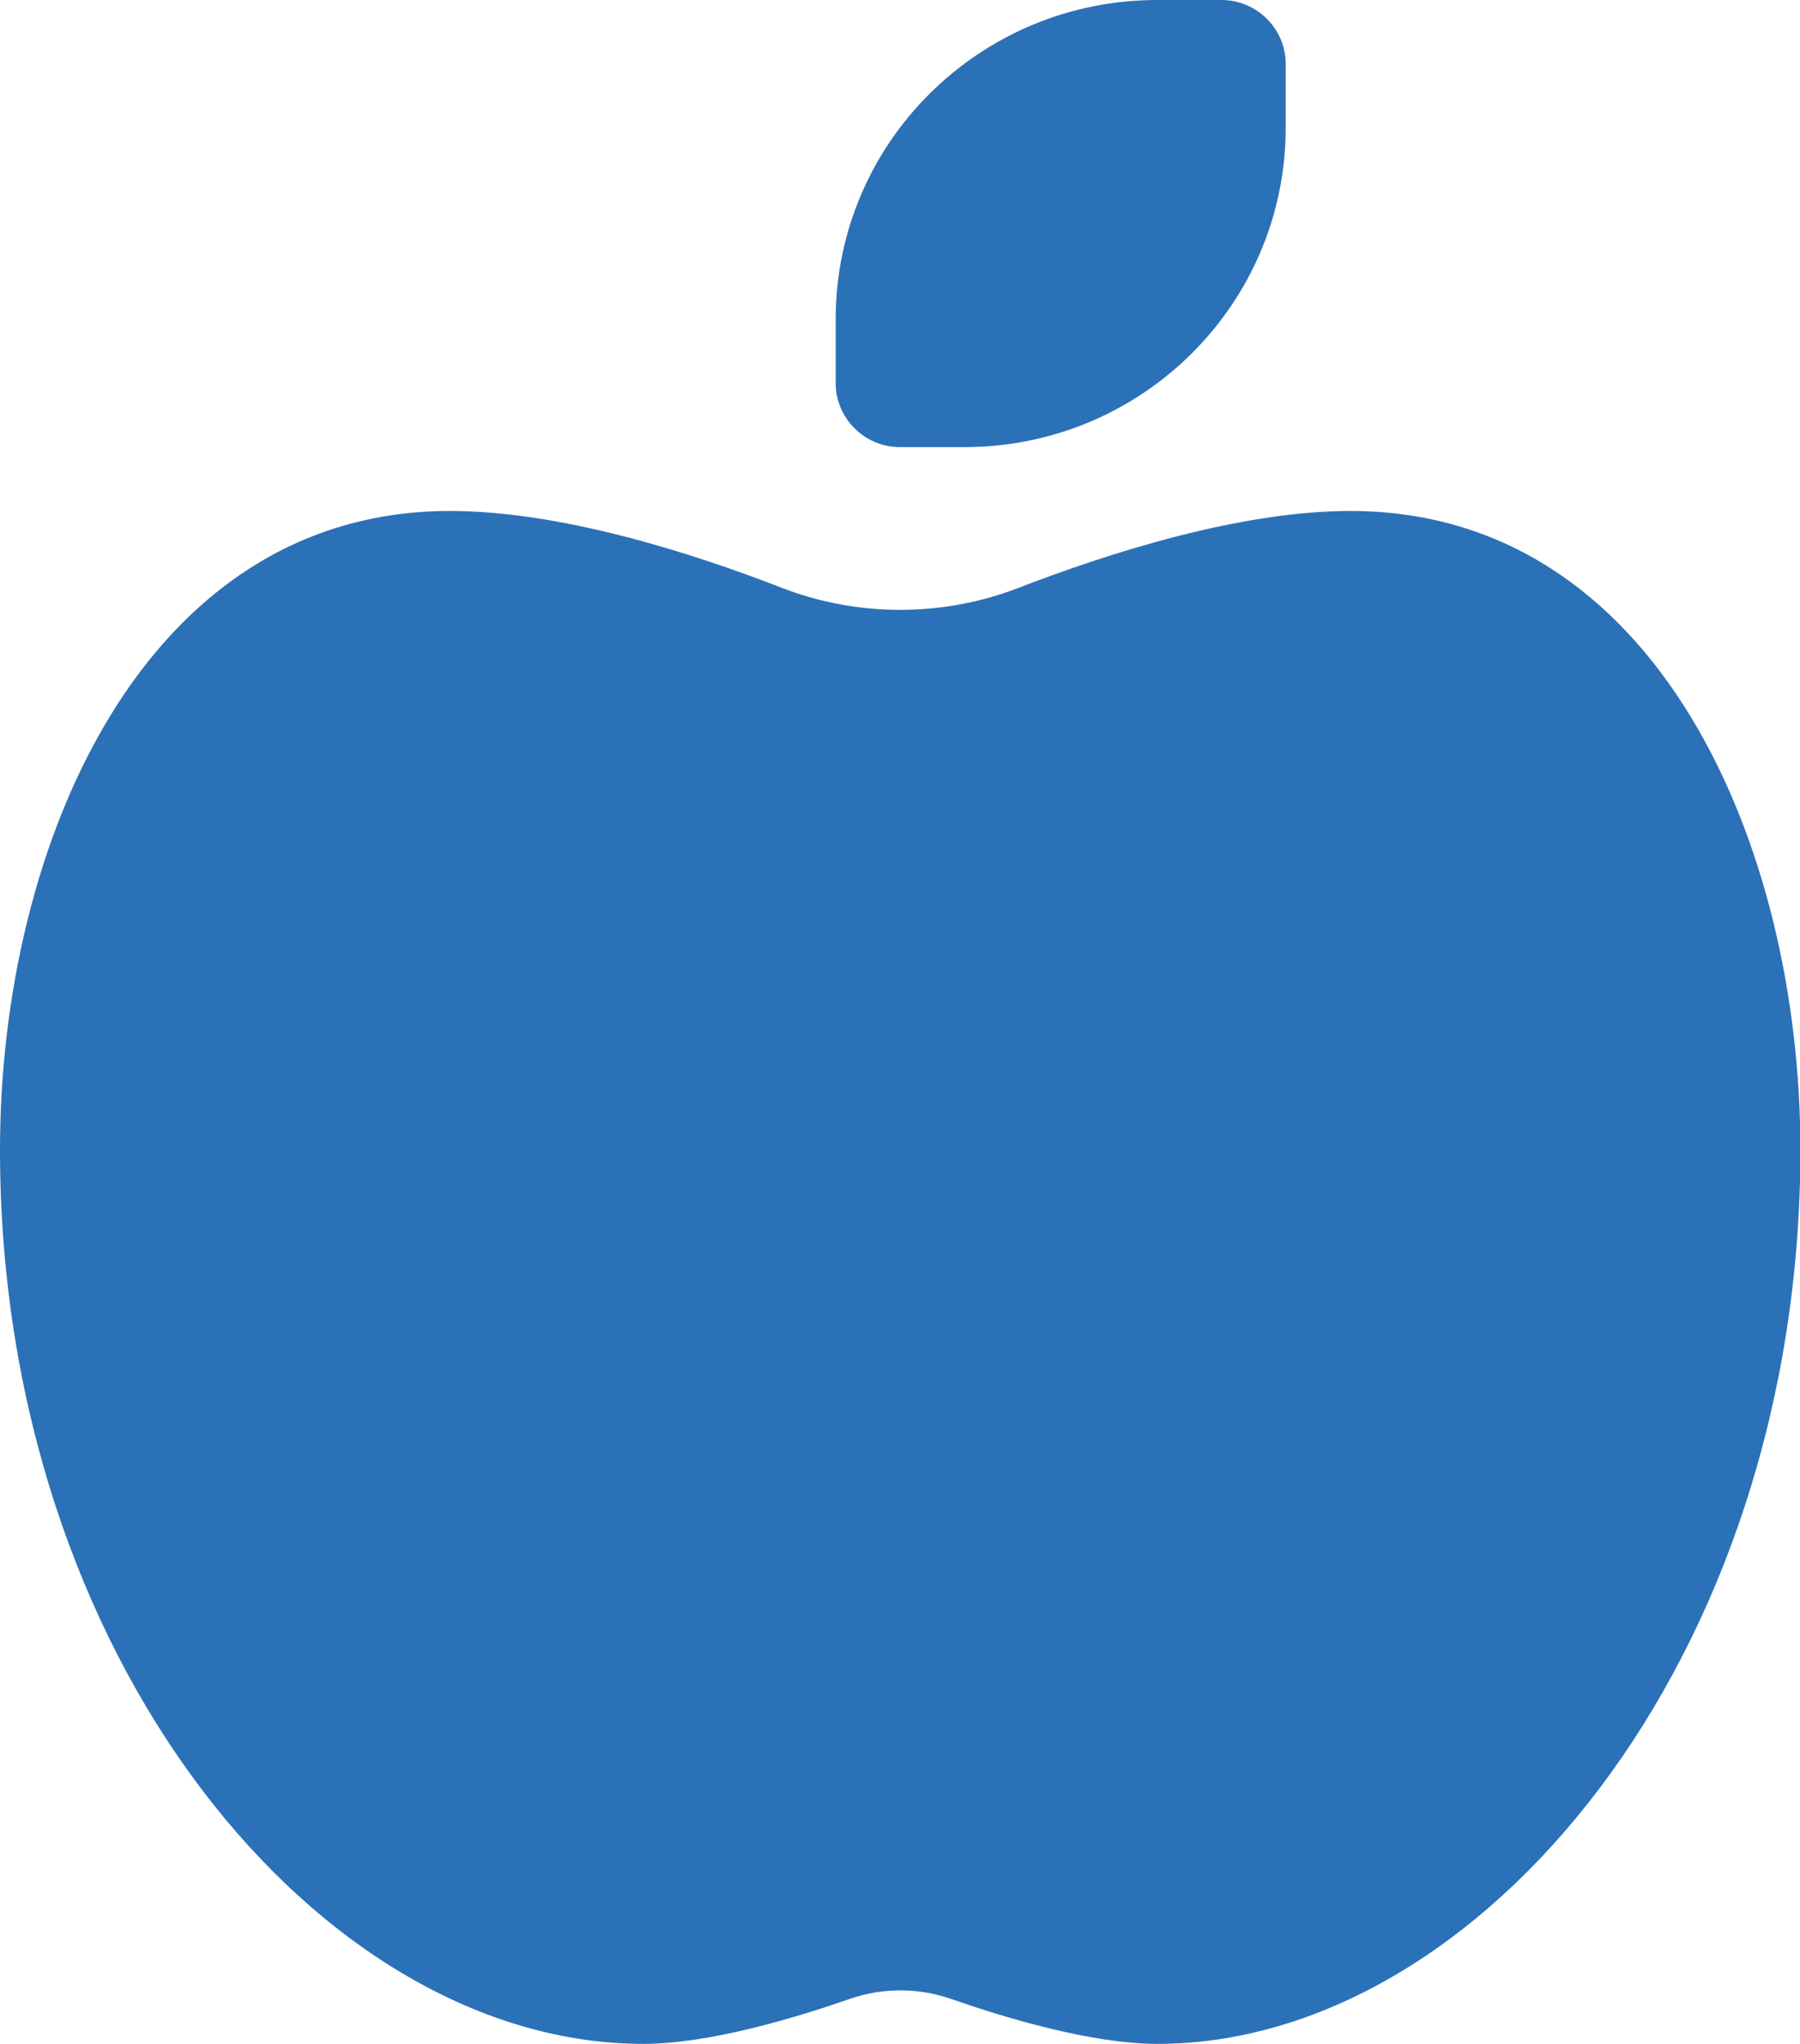 <svg width="37" height="42" viewBox="0 0 37 42" fill="none" xmlns="http://www.w3.org/2000/svg">
<g clip-path="url(#clip0_8223_124)">
<path d="M18.5 9.188C17.773 9.188 17.178 8.597 17.178 7.875V6.562C17.178 2.937 20.135 0 23.786 0H25.107C25.834 0 26.428 0.591 26.428 1.312V2.625C26.428 6.251 23.472 9.188 19.821 9.188H18.5ZM-0 23.625C-0 17.366 2.948 10.5 9.25 10.5C11.505 10.5 14.181 11.345 16.08 12.083C17.633 12.682 19.375 12.682 20.928 12.083C22.819 11.353 25.503 10.5 27.758 10.5C34.06 10.5 37.008 17.366 37.008 23.625C37.008 34.125 30.401 42 23.794 42C22.431 42 20.647 41.459 19.541 41.073C18.872 40.843 18.145 40.843 17.476 41.073C16.369 41.459 14.585 42 13.222 42C6.607 42 -0 34.125 -0 23.625Z" fill="#2B71B8"/>
</g>
<defs>
<clipPath id="clip0_8223_124">
<rect width="37" height="42" fill="white"/>
</clipPath>
</defs>
</svg>

